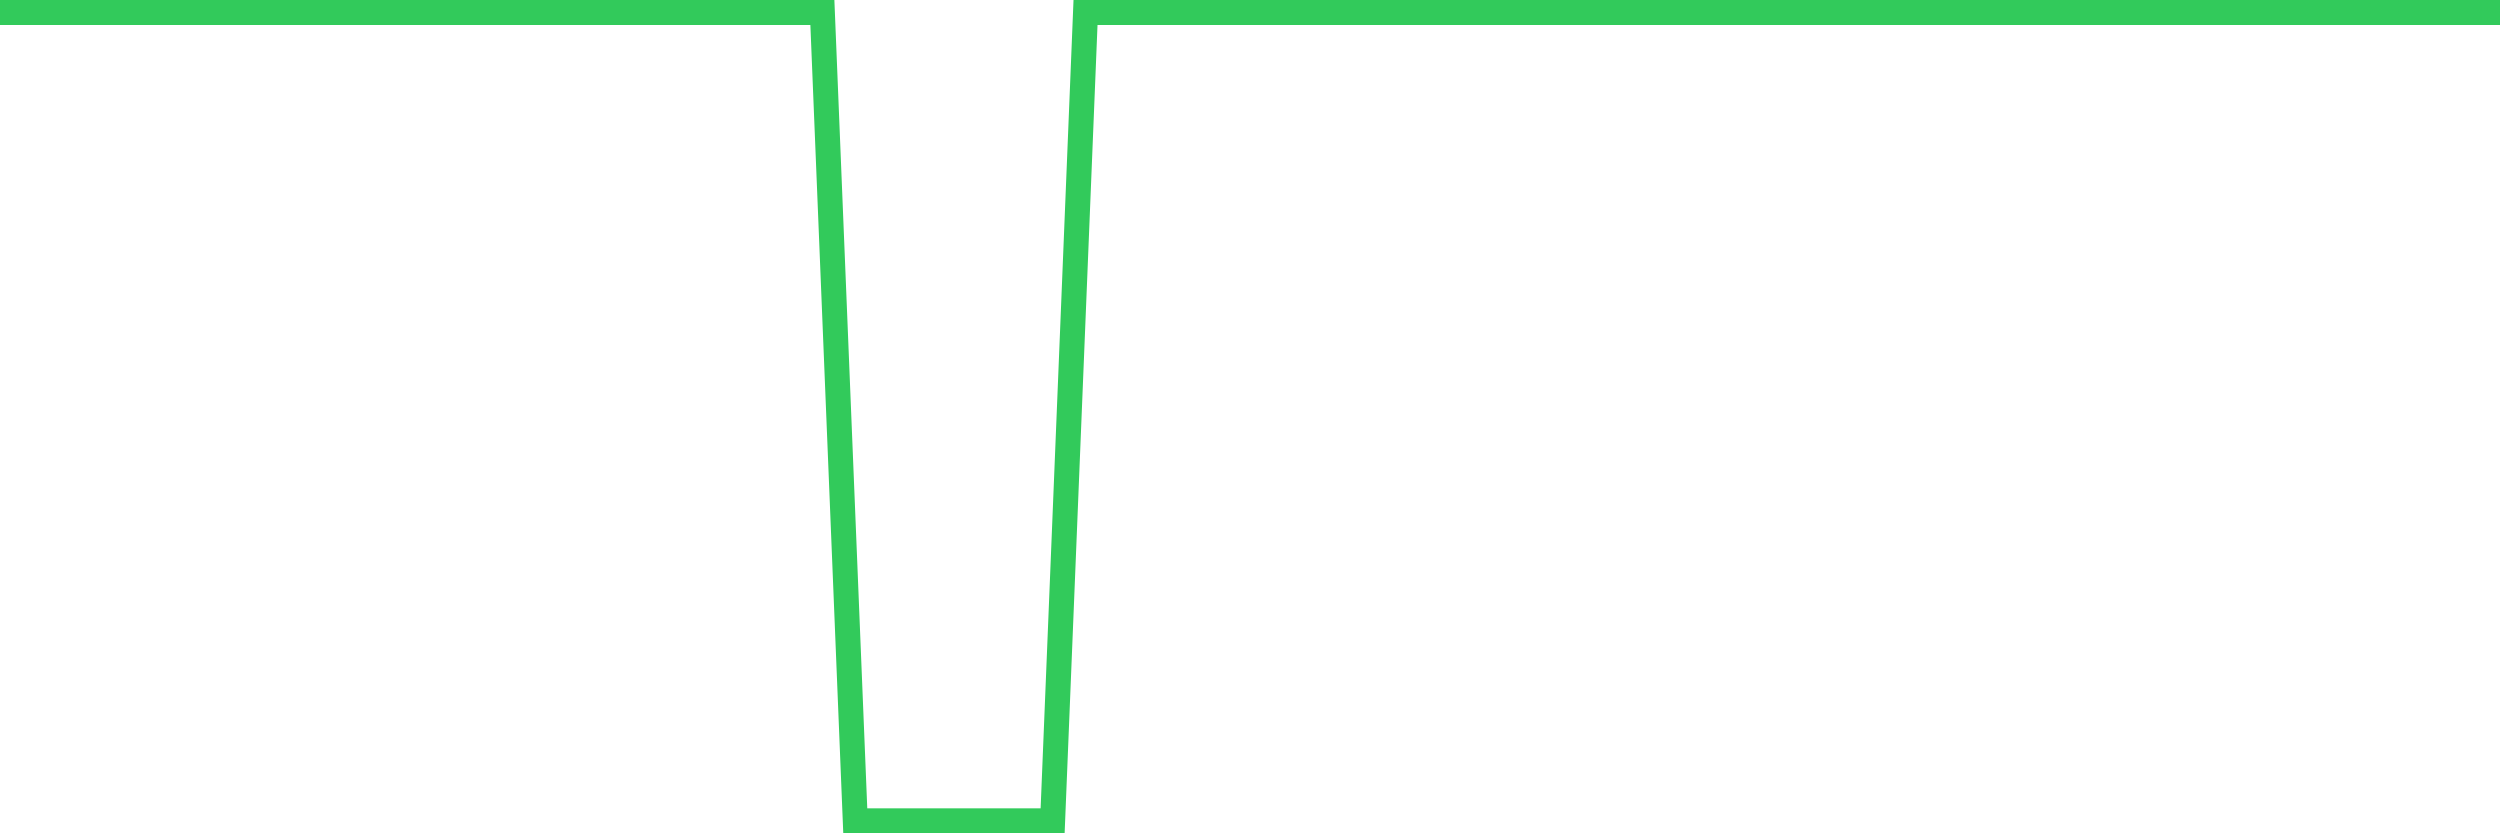 <svg
  xmlns="http://www.w3.org/2000/svg"
  xmlns:xlink="http://www.w3.org/1999/xlink"
  width="120"
  height="40"
  viewBox="0 0 120 40"
  preserveAspectRatio="none"
>
  <polyline
    points="0,0.6 1.579,0.6 3.158,0.6 4.737,0.6 6.316,0.6 7.895,0.6 9.474,0.6 11.053,0.6 12.632,0.6 14.211,0.6 15.789,0.6 17.368,0.6 18.947,0.6 20.526,0.6 22.105,0.6 23.684,0.6 25.263,0.6 26.842,0.6 28.421,0.6 30,0.6 31.579,0.6 33.158,0.6 34.737,0.6 36.316,0.6 37.895,0.6 39.474,0.6 41.053,39.4 42.632,39.4 44.211,39.4 45.789,39.4 47.368,39.4 48.947,39.4 50.526,39.4 52.105,0.6 53.684,0.6 55.263,0.6 56.842,0.6 58.421,0.6 60,0.6 61.579,0.6 63.158,0.6 64.737,0.6 66.316,0.6 67.895,0.6 69.474,0.6 71.053,0.6 72.632,0.6 74.211,0.6 75.789,0.6 77.368,0.6 78.947,0.6 80.526,0.6 82.105,0.6 83.684,0.6 85.263,0.6 86.842,0.6 88.421,0.6 90,0.6 91.579,0.6 93.158,0.6 94.737,0.6 96.316,0.6 97.895,0.6 99.474,0.6 101.053,0.6 102.632,0.6 104.211,0.6 105.789,0.6 107.368,0.6 108.947,0.6 110.526,0.6 112.105,0.6 113.684,0.6 115.263,0.6 116.842,0.6 118.421,0.6 120,0.6"
    fill="none"
    stroke="#32ca5b"
    stroke-width="1.2"
  >
  </polyline>
</svg>